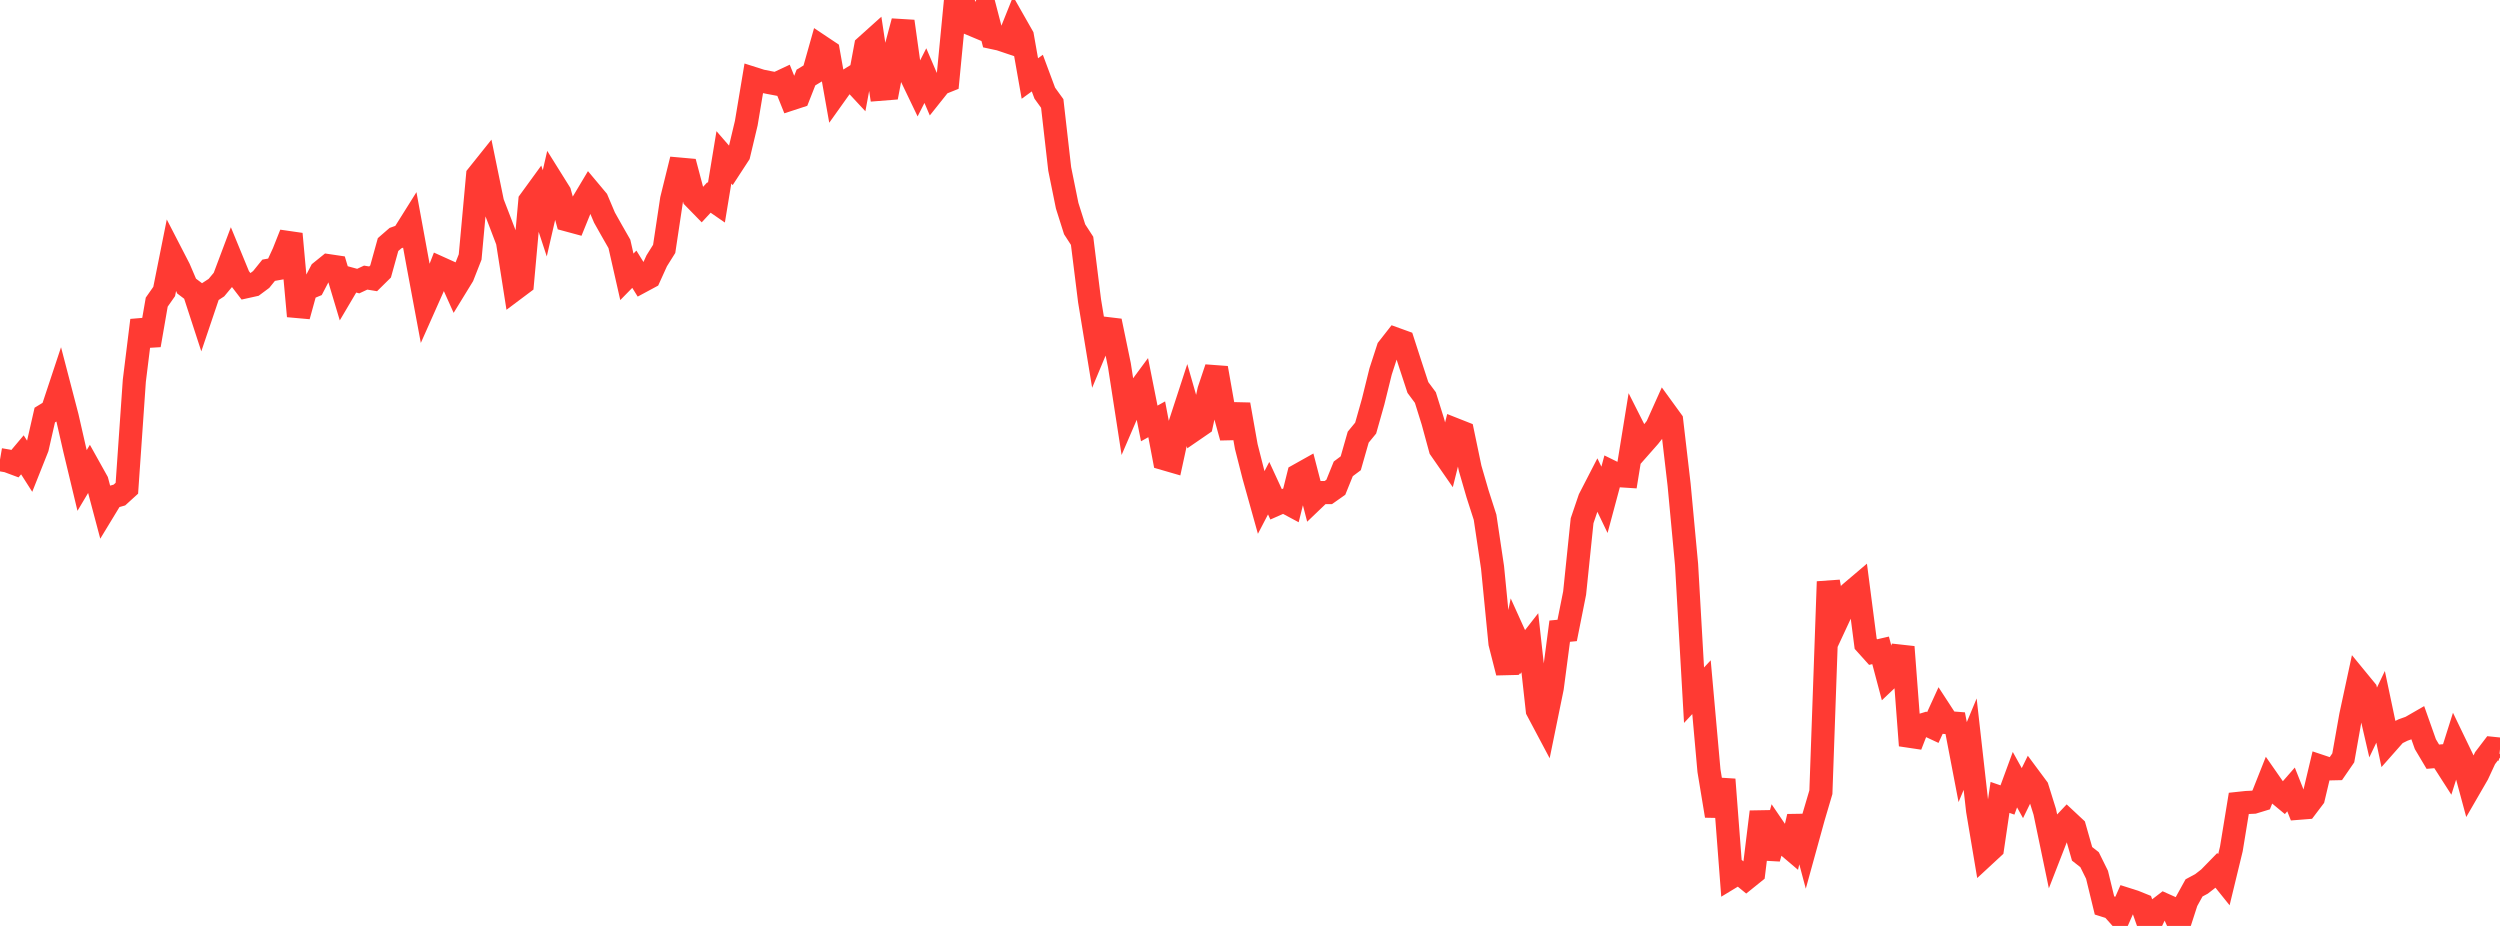 <?xml version="1.0" standalone="no"?>
<!DOCTYPE svg PUBLIC "-//W3C//DTD SVG 1.1//EN" "http://www.w3.org/Graphics/SVG/1.1/DTD/svg11.dtd">

<svg width="135" height="50" viewBox="0 0 135 50" preserveAspectRatio="none" 
  xmlns="http://www.w3.org/2000/svg"
  xmlns:xlink="http://www.w3.org/1999/xlink">


<polyline points="0.0, 24.821 0.403, 24.89 0.806, 25.04 1.209, 24.561 1.612, 25.193 2.015, 24.18 2.418, 22.413 2.821, 22.167 3.224, 20.952 3.627, 22.498 4.03, 24.265 4.433, 25.946 4.836, 25.27 5.239, 25.993 5.642, 27.51 6.045, 26.846 6.448, 26.732 6.851, 26.365 7.254, 20.558 7.657, 17.297 8.06, 18.64 8.463, 16.316 8.866, 15.74 9.269, 13.724 9.672, 14.505 10.075, 15.447 10.478, 15.751 10.881, 16.988 11.284, 15.795 11.687, 15.532 12.09, 15.048 12.493, 13.976 12.896, 14.956 13.299, 15.48 13.701, 15.391 14.104, 15.092 14.507, 14.593 14.91, 14.521 15.313, 13.648 15.716, 12.632 16.119, 17.072 16.522, 15.611 16.925, 15.444 17.328, 14.672 17.731, 14.346 18.134, 14.406 18.537, 15.752 18.94, 15.069 19.343, 15.179 19.746, 14.991 20.149, 15.057 20.552, 14.659 20.955, 13.207 21.358, 12.857 21.761, 12.713 22.164, 12.07 22.567, 14.268 22.97, 16.428 23.373, 15.522 23.776, 14.48 24.179, 14.662 24.582, 15.56 24.985, 14.903 25.388, 13.877 25.791, 9.476 26.194, 8.972 26.597, 10.936 27.0, 11.981 27.403, 13.04 27.806, 15.606 28.209, 15.304 28.612, 10.849 29.015, 10.295 29.418, 11.52 29.821, 9.761 30.224, 10.406 30.627, 11.875 31.03, 11.984 31.433, 10.992 31.836, 10.317 32.239, 10.798 32.642, 11.75 33.045, 12.466 33.448, 13.171 33.851, 14.949 34.254, 14.538 34.657, 15.188 35.06, 14.971 35.463, 14.083 35.866, 13.439 36.269, 10.76 36.672, 9.129 37.075, 9.165 37.478, 10.687 37.881, 11.1 38.284, 10.665 38.687, 10.943 39.09, 8.497 39.493, 8.961 39.896, 8.342 40.299, 6.65 40.701, 4.243 41.104, 4.371 41.507, 4.453 41.91, 4.529 42.313, 4.34 42.716, 5.343 43.119, 5.211 43.522, 4.186 43.925, 3.943 44.328, 2.514 44.731, 2.783 45.134, 5.054 45.537, 4.489 45.94, 4.241 46.343, 4.674 46.746, 2.504 47.149, 2.142 47.552, 4.818 47.955, 4.786 48.358, 2.667 48.761, 1.153 49.164, 4.037 49.567, 4.876 49.97, 4.083 50.373, 5.026 50.776, 4.52 51.179, 4.358 51.582, 0.178 51.985, 0.0 52.388, 1.281 52.791, 1.45 53.194, 0.478 53.597, 2.028 54.0, 2.115 54.403, 2.251 54.806, 1.246 55.209, 1.955 55.612, 4.24 56.015, 3.947 56.418, 5.03 56.821, 5.588 57.224, 9.122 57.627, 11.109 58.03, 12.382 58.433, 13.004 58.836, 16.241 59.239, 18.691 59.642, 17.727 60.045, 17.775 60.448, 19.72 60.851, 22.326 61.254, 21.39 61.657, 20.844 62.06, 22.866 62.463, 22.642 62.866, 24.769 63.269, 24.886 63.672, 23.032 64.075, 21.795 64.478, 23.201 64.881, 22.924 65.284, 21.075 65.687, 19.873 66.09, 22.159 66.493, 23.622 66.896, 21.843 67.299, 24.112 67.701, 25.693 68.104, 27.135 68.507, 26.362 68.91, 27.234 69.313, 27.056 69.716, 27.272 70.119, 25.656 70.522, 25.43 70.925, 26.984 71.328, 26.598 71.731, 26.597 72.134, 26.313 72.537, 25.318 72.94, 25.017 73.343, 23.607 73.746, 23.116 74.149, 21.691 74.552, 20.061 74.955, 18.82 75.358, 18.305 75.761, 18.451 76.164, 19.697 76.567, 20.925 76.97, 21.468 77.373, 22.758 77.776, 24.238 78.179, 24.819 78.582, 23.201 78.985, 23.36 79.388, 25.292 79.791, 26.679 80.194, 27.932 80.597, 30.637 81.0, 34.739 81.403, 36.321 81.806, 34.334 82.209, 35.225 82.612, 34.709 83.015, 38.357 83.418, 39.116 83.821, 37.144 84.224, 34.083 84.627, 34.044 85.03, 32.024 85.433, 28.12 85.836, 26.934 86.239, 26.152 86.642, 26.991 87.045, 25.489 87.448, 25.687 87.851, 25.713 88.254, 23.23 88.657, 24.028 89.06, 23.571 89.463, 23.058 89.866, 22.16 90.269, 22.715 90.672, 26.175 91.075, 30.493 91.478, 37.541 91.881, 37.108 92.284, 41.617 92.687, 44.055 93.09, 42.092 93.493, 47.361 93.896, 47.117 94.299, 47.447 94.701, 47.123 95.104, 43.84 95.507, 46.358 95.91, 44.897 96.313, 45.489 96.716, 45.831 97.119, 44.096 97.522, 45.604 97.925, 44.143 98.328, 42.778 98.731, 31.41 99.134, 33.662 99.537, 32.796 99.94, 31.999 100.343, 31.657 100.746, 34.764 101.149, 35.212 101.552, 35.119 101.955, 36.637 102.358, 36.255 102.761, 34.935 103.164, 40.256 103.567, 39.221 103.97, 39.097 104.373, 39.285 104.776, 38.403 105.179, 39.022 105.582, 39.053 105.985, 41.154 106.388, 40.186 106.791, 43.769 107.194, 46.17 107.597, 45.797 108.0, 43.06 108.403, 43.199 108.806, 42.102 109.209, 42.829 109.612, 42.006 110.015, 42.549 110.418, 43.841 110.821, 45.778 111.224, 44.743 111.627, 44.317 112.03, 44.693 112.433, 46.107 112.836, 46.422 113.239, 47.237 113.642, 48.895 114.045, 49.022 114.448, 49.475 114.851, 48.562 115.254, 48.69 115.657, 48.853 116.06, 50.0 116.463, 49.16 116.866, 48.851 117.269, 49.032 117.672, 49.922 118.075, 48.676 118.478, 47.946 118.881, 47.73 119.284, 47.417 119.687, 47.004 120.09, 47.505 120.493, 45.843 120.896, 43.38 121.299, 43.337 121.701, 43.318 122.104, 43.195 122.507, 42.178 122.91, 42.757 123.313, 43.091 123.716, 42.63 124.119, 43.646 124.522, 43.614 124.925, 43.082 125.328, 41.384 125.731, 41.519 126.134, 41.51 126.537, 40.924 126.94, 38.648 127.343, 36.776 127.746, 37.267 128.149, 39.014 128.552, 38.169 128.955, 40.078 129.358, 39.622 129.761, 39.422 130.164, 39.278 130.567, 39.046 130.97, 40.184 131.373, 40.862 131.776, 40.827 132.179, 41.455 132.582, 40.179 132.985, 41.014 133.388, 42.506 133.791, 41.809 134.194, 40.94 134.597, 40.411 135.0, 40.453" fill="none" stroke="#ff3a33" stroke-width="1.25"/>

</svg>
